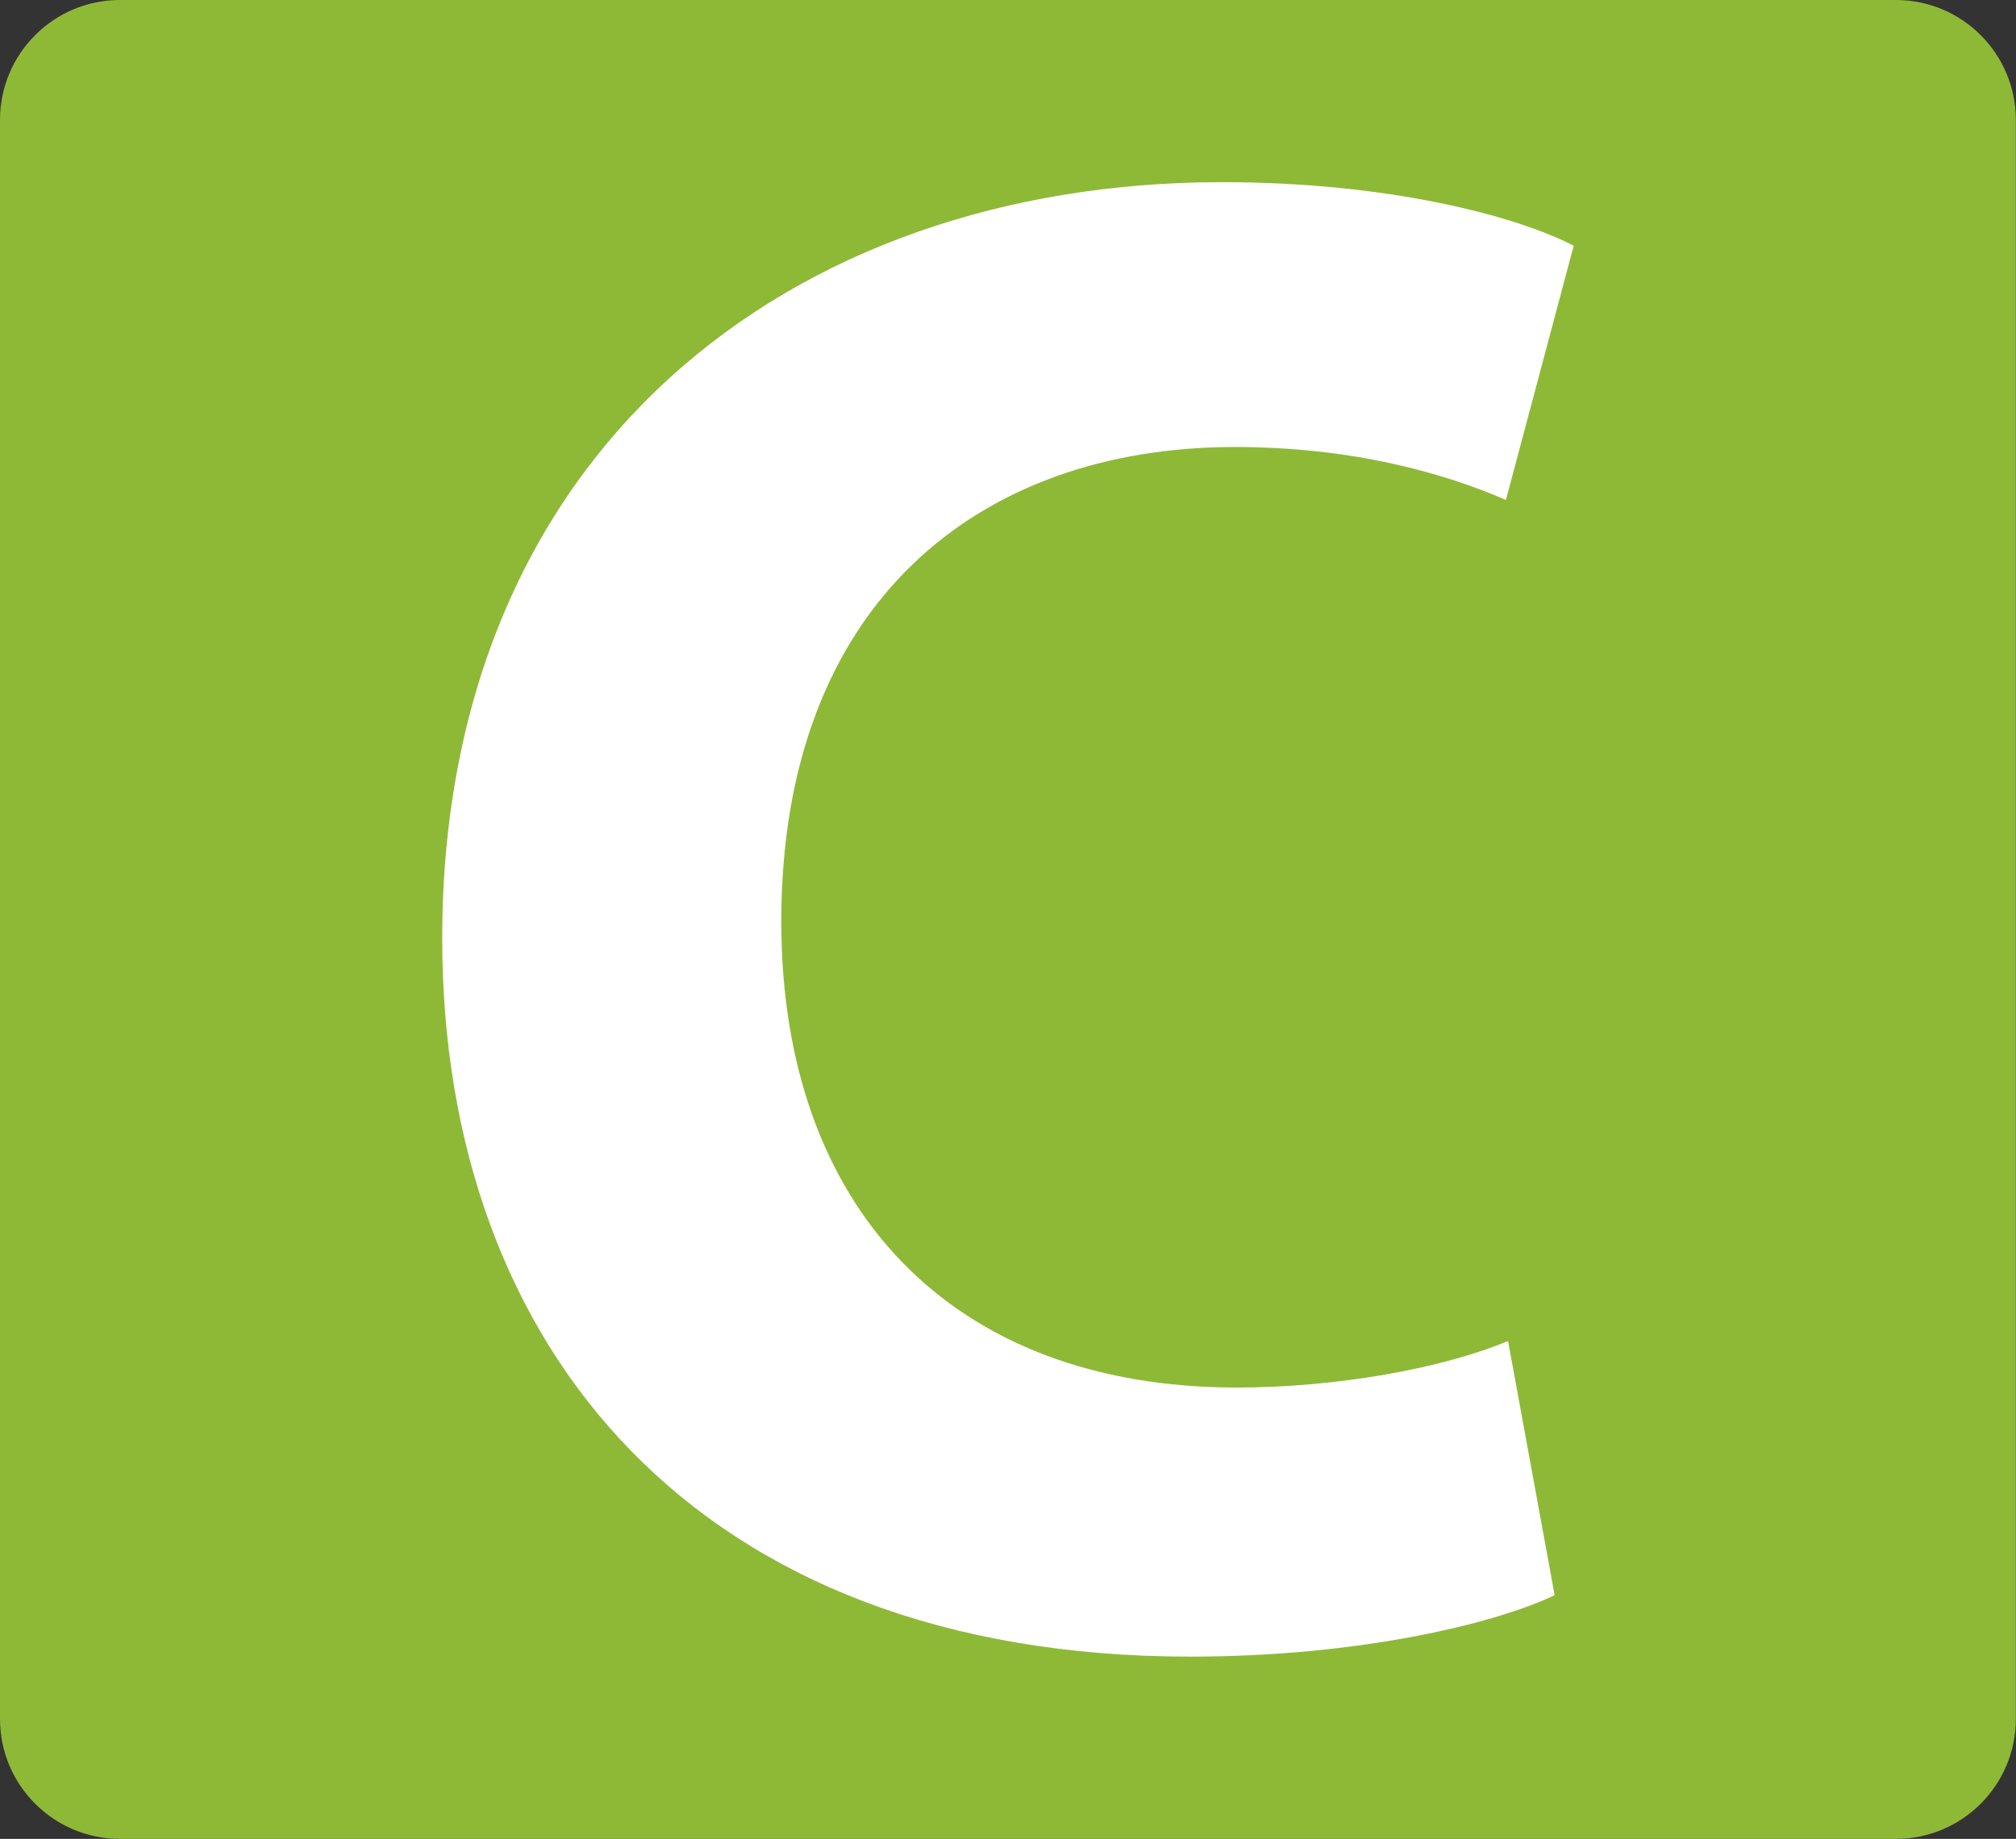 <?xml version="1.0" encoding="utf-8"?>
<!-- Generator: Adobe Illustrator 16.0.4, SVG Export Plug-In . SVG Version: 6.00 Build 0)  -->
<!DOCTYPE svg PUBLIC "-//W3C//DTD SVG 1.1//EN" "http://www.w3.org/Graphics/SVG/1.1/DTD/svg11.dtd">
<svg version="1.1" id="Calque_1" xmlns="http://www.w3.org/2000/svg" xmlns:xlink="http://www.w3.org/1999/xlink" x="0px" y="0px"
	 width="50.42px" height="46px" viewBox="0 0 50.42 46" enable-background="new 0 0 50.42 46" xml:space="preserve">
<rect x="0" y="0" width="50.42" height="46" fill="#333333" stroke="none"/>
<g>
	<path fill="#8EB937" d="M50.416,43c0,1.656-1.343,3-3,3H3c-1.656,0-3-1.344-3-3V3c0-1.656,1.344-3,3-3h44.416c1.657,0,3,1.344,3,3
		V43z"/>
	<g>
		<path fill="#FFFFFF" d="M38.881,39.904c-1.431,0.689-4.822,1.537-9.115,1.537c-12.348,0-18.706-7.737-18.706-17.965
			c0-12.188,8.69-18.919,19.501-18.919c4.188,0,7.367,0.849,8.797,1.59l-1.695,6.359c-1.59-0.688-3.868-1.324-6.783-1.324
			c-6.359,0-11.34,3.868-11.34,11.87c0,7.154,4.238,11.658,11.393,11.658c2.491,0,5.141-0.477,6.783-1.165L38.881,39.904z"/>
	</g>
</g>
</svg>

